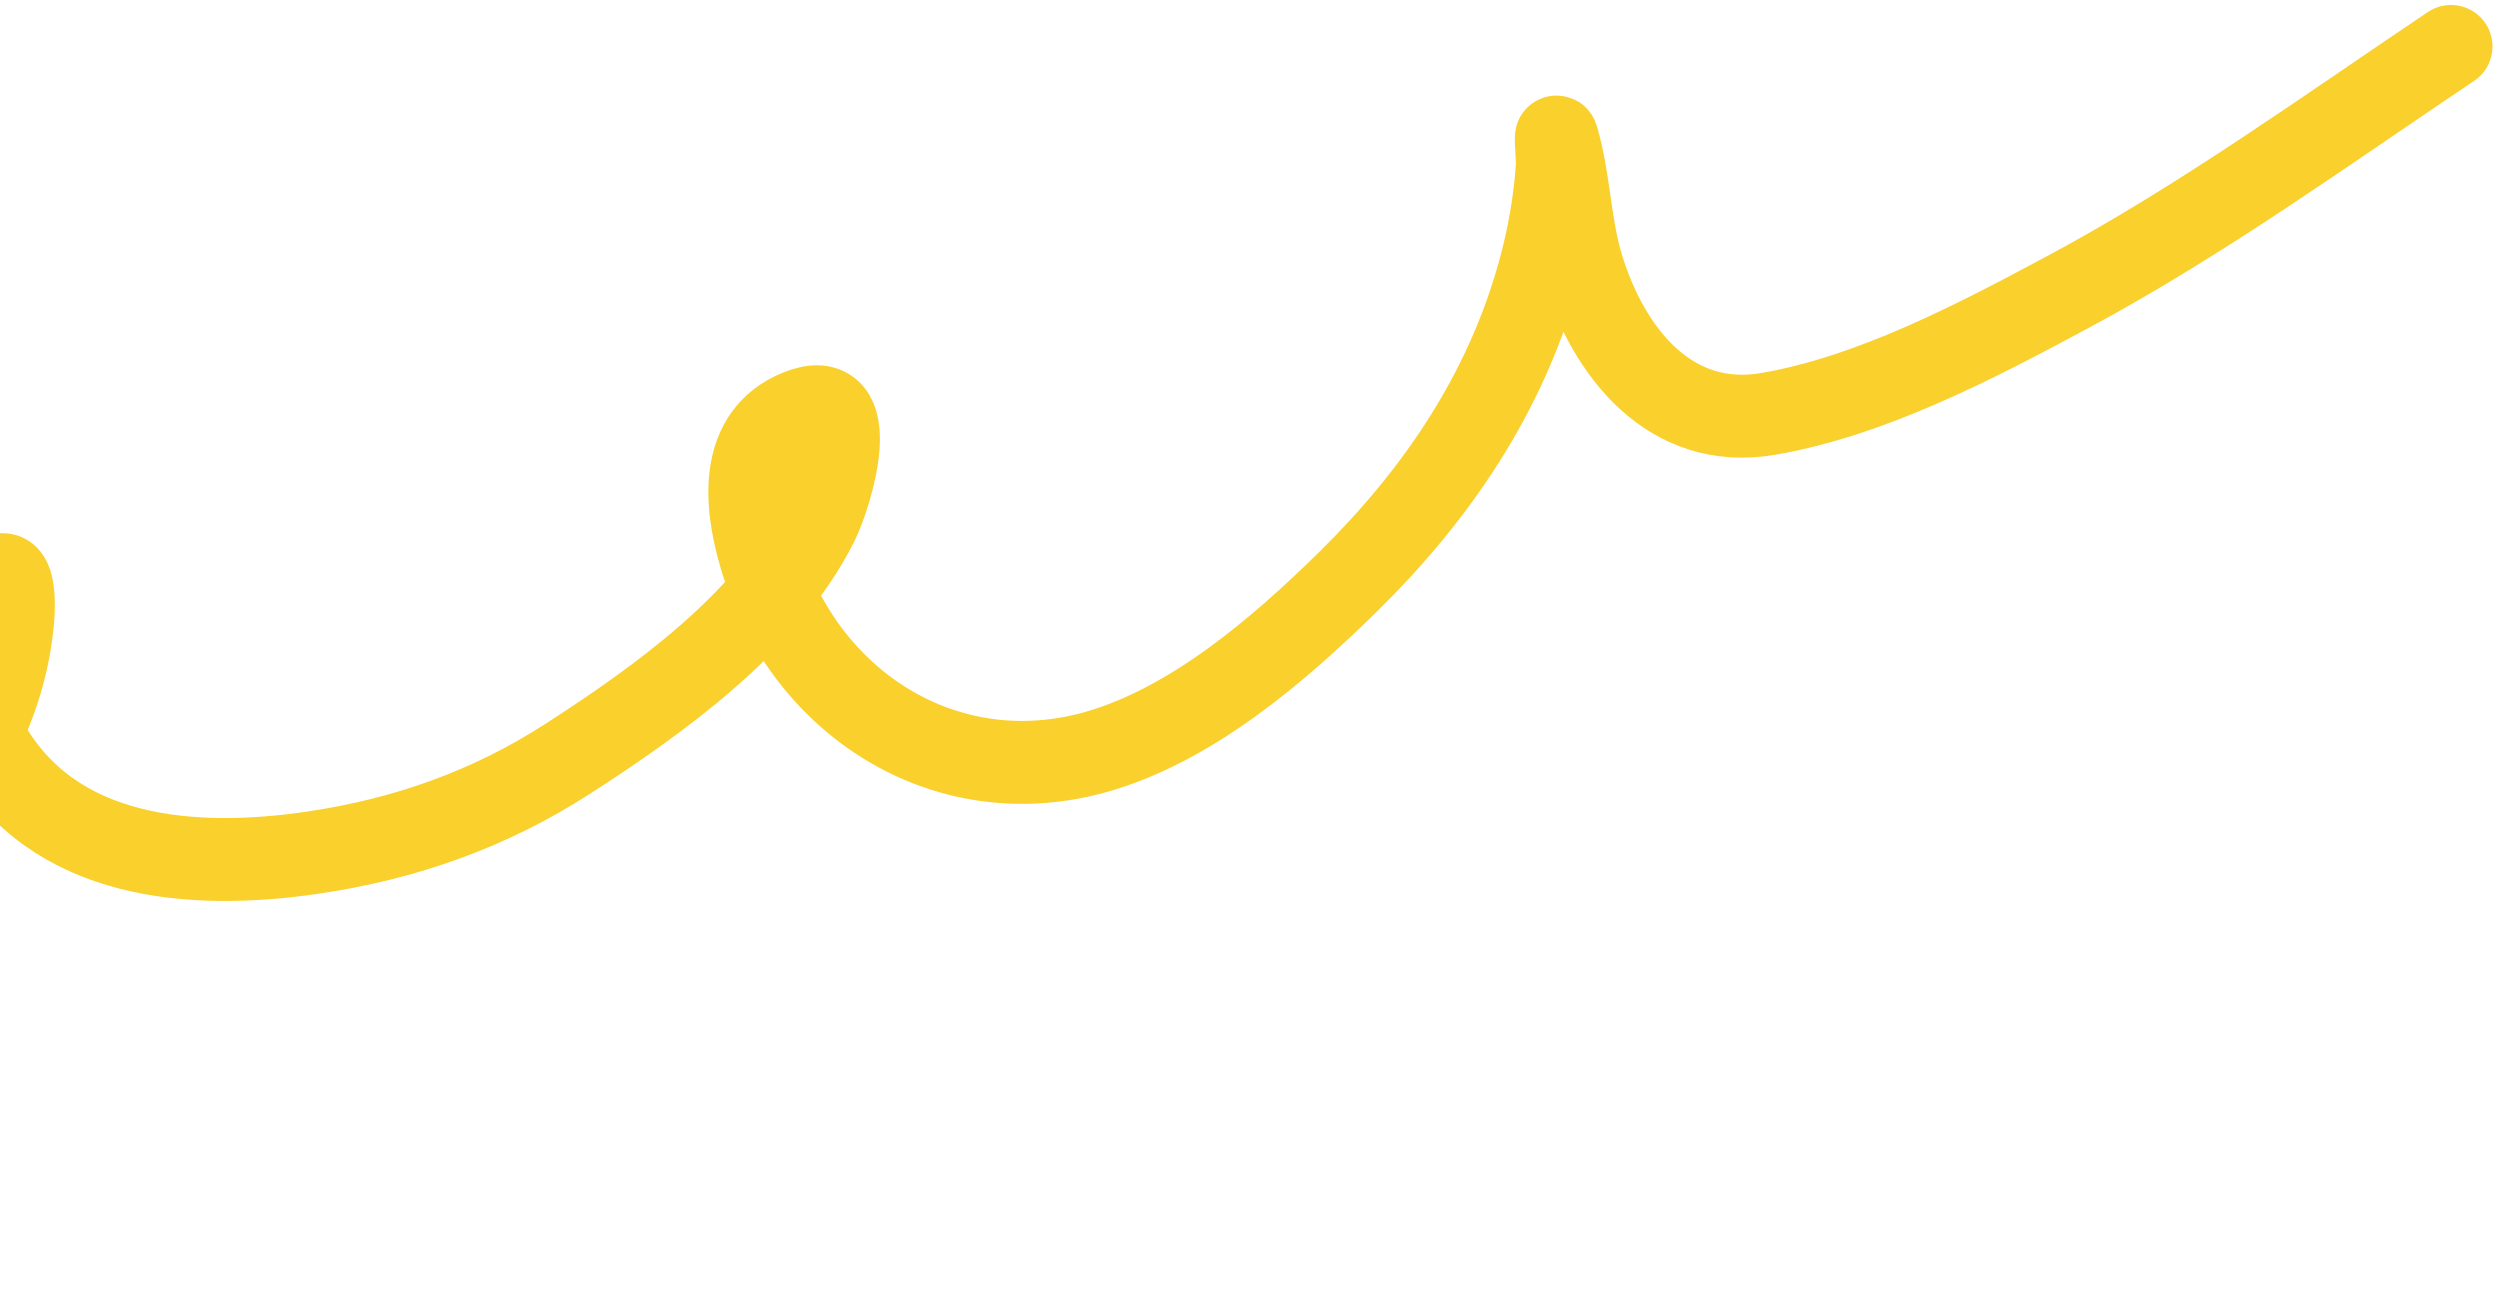 <svg width="273" height="143" viewBox="0 0 273 143" fill="none" xmlns="http://www.w3.org/2000/svg">
<path d="M-128.263 136.875C-118.347 139.975 -104.158 138.378 -95.421 133.147C-85.818 127.397 -79.581 115.515 -75.649 105.434C-73.335 99.501 -70.846 91.12 -74.341 85.081C-79.358 76.414 -89.615 92.296 -90.897 96.74C-94.816 110.332 -78.711 116.035 -68.238 117.151C-45.661 119.558 -24.184 107.788 -9.537 91.082C-3.681 84.403 0.559 76.712 1.383 67.76C1.428 67.272 1.836 62.458 0.15 62.765C-7.042 64.074 -3.597 77.165 -1.474 80.992C5.718 93.959 21.033 95.064 34.282 93.091C44.276 91.602 53.457 88.365 61.972 82.876C71.895 76.478 83.862 67.952 89.26 57.055C90.786 53.976 94.465 41.943 87.223 44.874C80.701 47.514 81.318 54.885 83.016 60.682C87.703 76.683 103.227 86.792 119.741 82.099C130.13 79.147 139.677 70.933 147.204 63.535C156.924 53.981 164.408 42.929 168.061 29.728C169.095 25.991 169.794 22.112 170.052 18.241C170.121 17.21 169.771 14.148 170.062 15.14C171.385 19.656 171.382 24.539 172.777 29.112C175.644 38.508 182.392 47.034 193.097 45.196C204.441 43.248 215.931 37.191 225.91 31.835C240.462 24.026 253.953 14.26 267.652 5.072" stroke="#F9D02C" stroke-width="9.055" stroke-linecap="round"/>
</svg>
